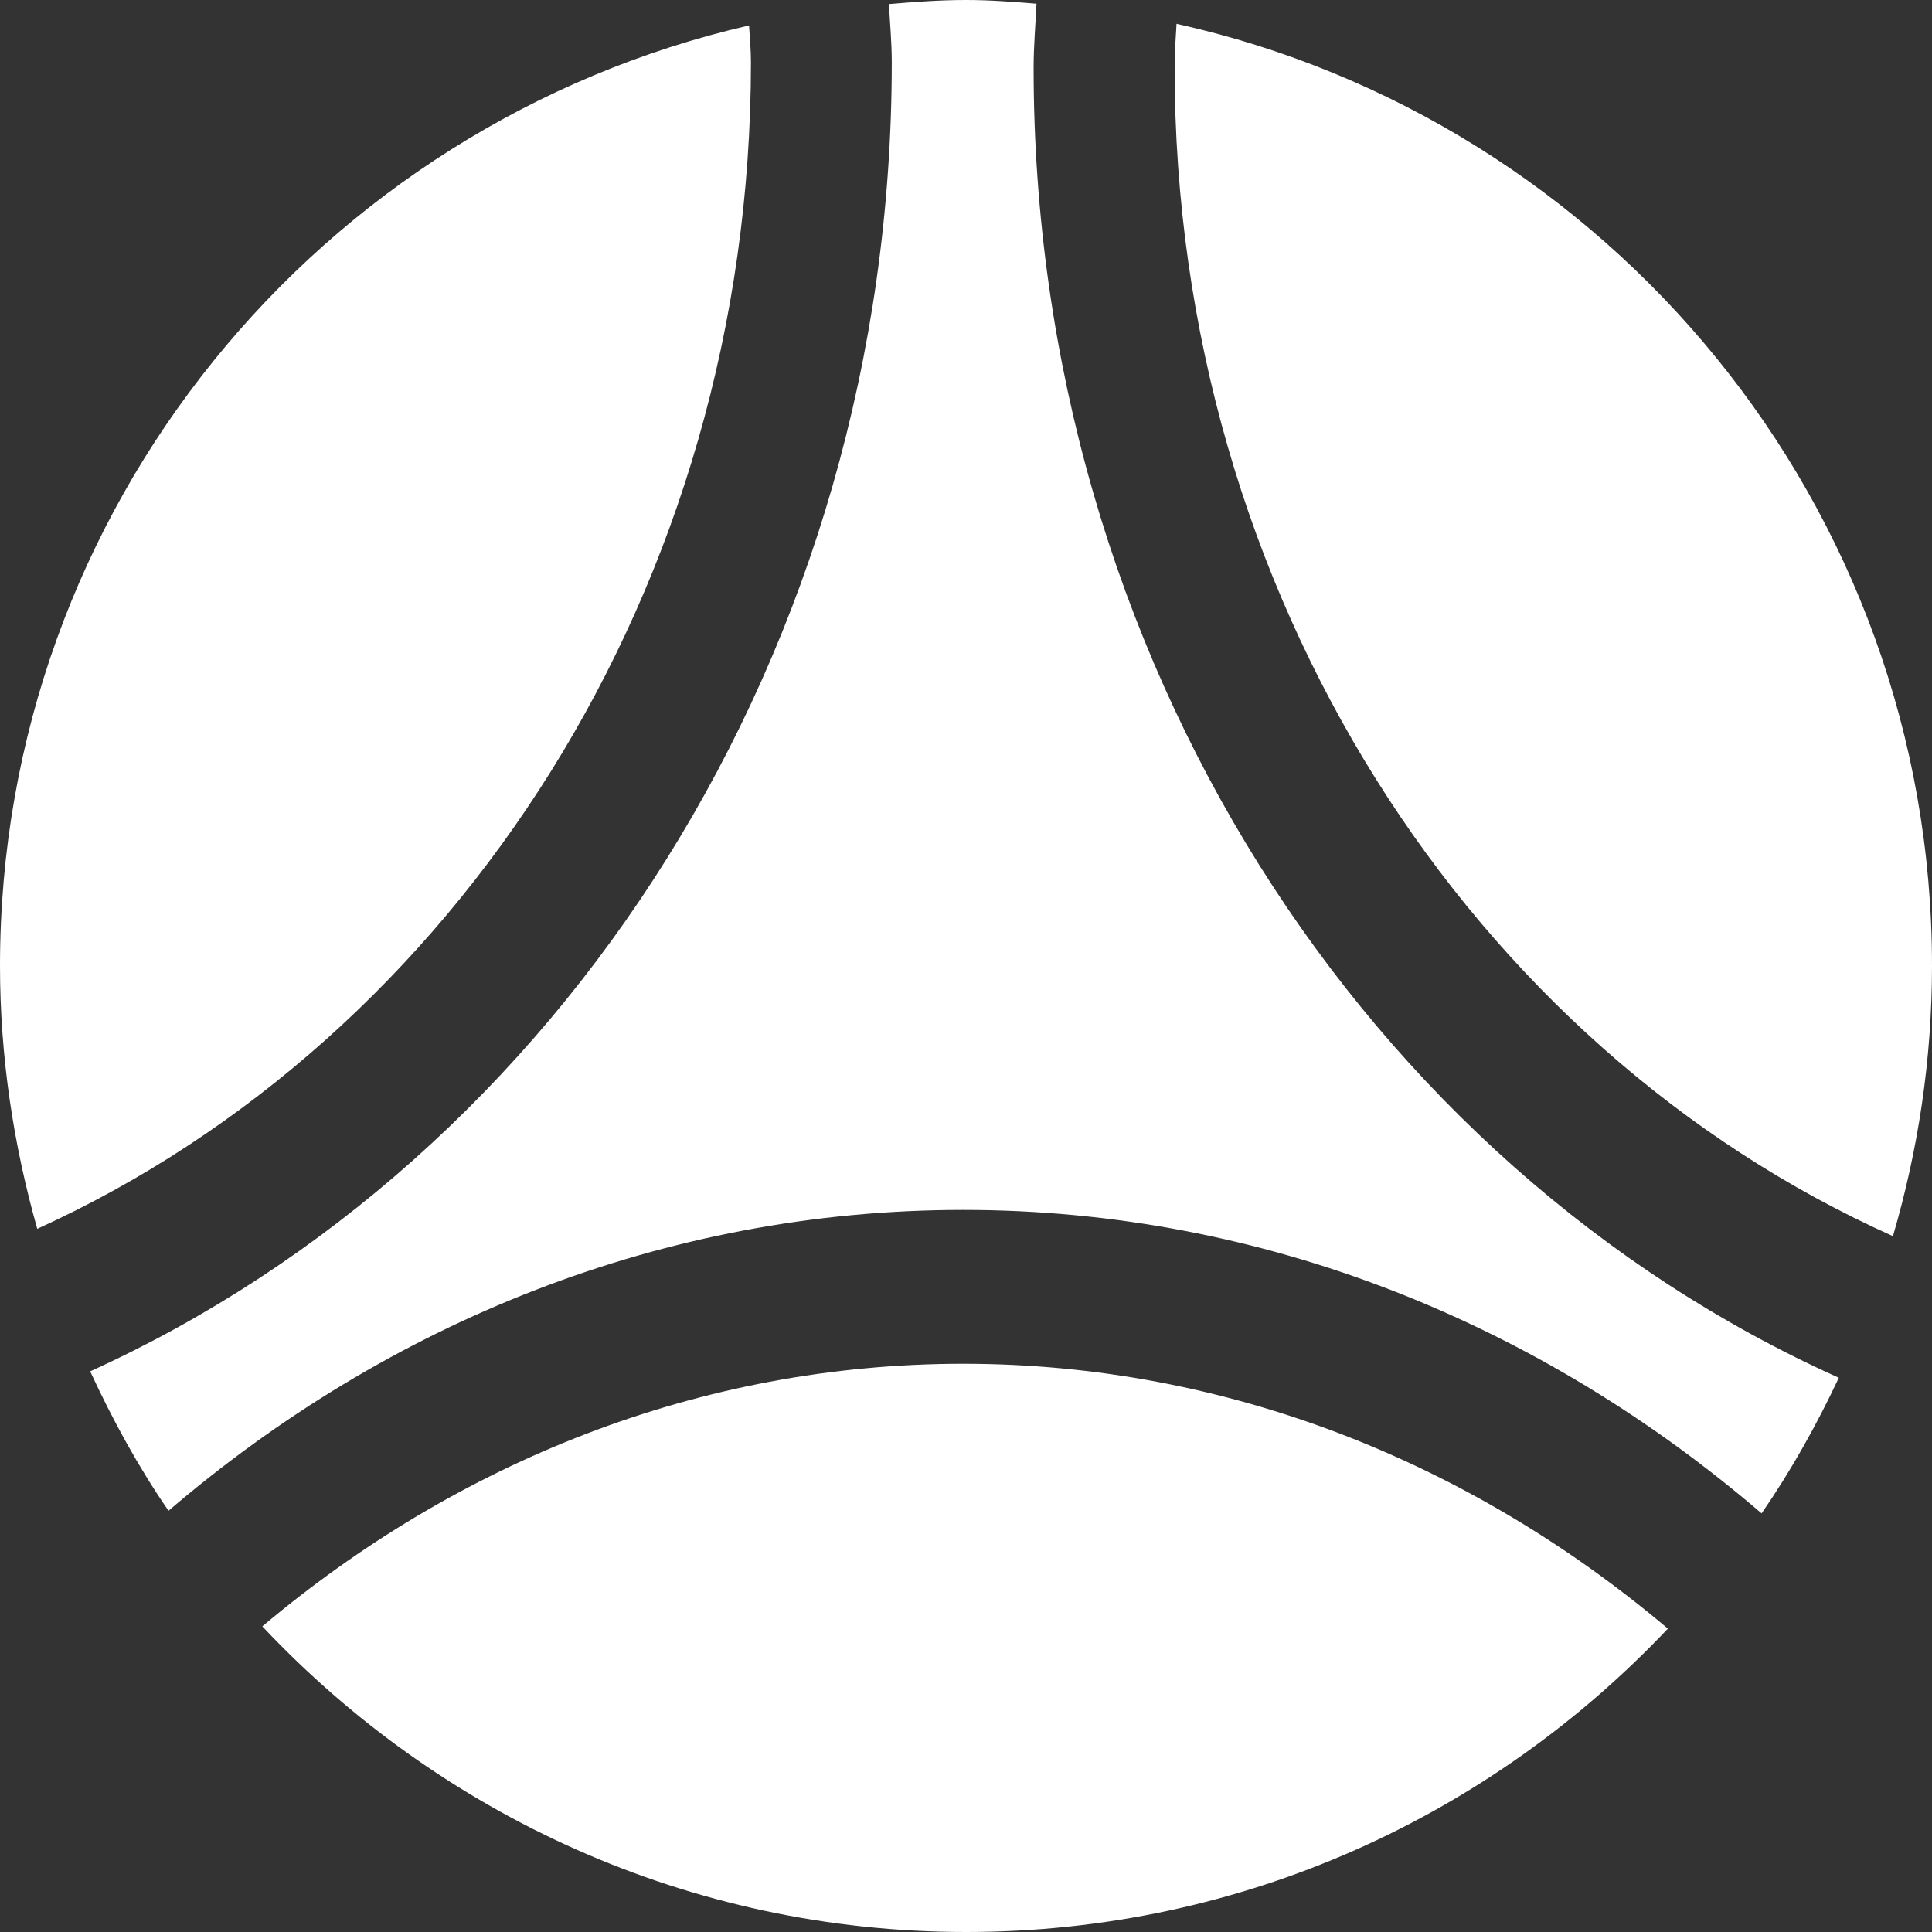 <svg width="108" height="108" viewBox="0 0 108 108" fill="none" xmlns="http://www.w3.org/2000/svg">
<rect x="0" y="0" width="108" height="108" fill="#333333" stroke="none"/>
<path fill-rule="evenodd" clip-rule="evenodd" d="M65.769 1.33C65.718 2.144 65.663 2.943 65.663 3.787C65.663 33.291 82.298 58.568 105.816 69.101C107.221 64.312 108 59.246 108 53.987C108.005 28.215 89.923 6.695 65.769 1.33Z" fill="white"/>
<path fill-rule="evenodd" clip-rule="evenodd" d="M41.978 3.489C41.978 2.791 41.918 2.114 41.872 1.421C17.905 6.942 0 28.351 0 53.987C0 59.099 0.758 64.009 2.083 68.691C25.454 58.063 41.978 32.867 41.978 3.489Z" fill="white"/>
<path fill-rule="evenodd" clip-rule="evenodd" d="M14.664 90.914C24.529 101.401 38.484 108 54.008 108C69.485 108 83.39 101.462 93.235 91.041C82.323 81.823 68.681 76.236 53.846 76.236C39.101 76.236 25.555 81.747 14.664 90.914Z" fill="white"/>
<path fill-rule="evenodd" clip-rule="evenodd" d="M57.78 3.787C57.78 2.584 57.886 1.391 57.941 0.207C56.637 0.101 55.332 0 54.008 0C52.556 0 51.12 0.106 49.689 0.228C49.75 1.305 49.851 2.382 49.851 3.489C49.851 36.472 31.294 64.737 5.041 76.66C6.3 79.381 7.736 82.005 9.42 84.452C21.702 73.94 37.109 67.635 53.841 67.635C70.684 67.635 86.151 74.021 98.474 84.599C100.122 82.207 101.548 79.664 102.792 77.019C76.428 65.167 57.78 36.871 57.78 3.787Z" fill="white"/>
</svg>

